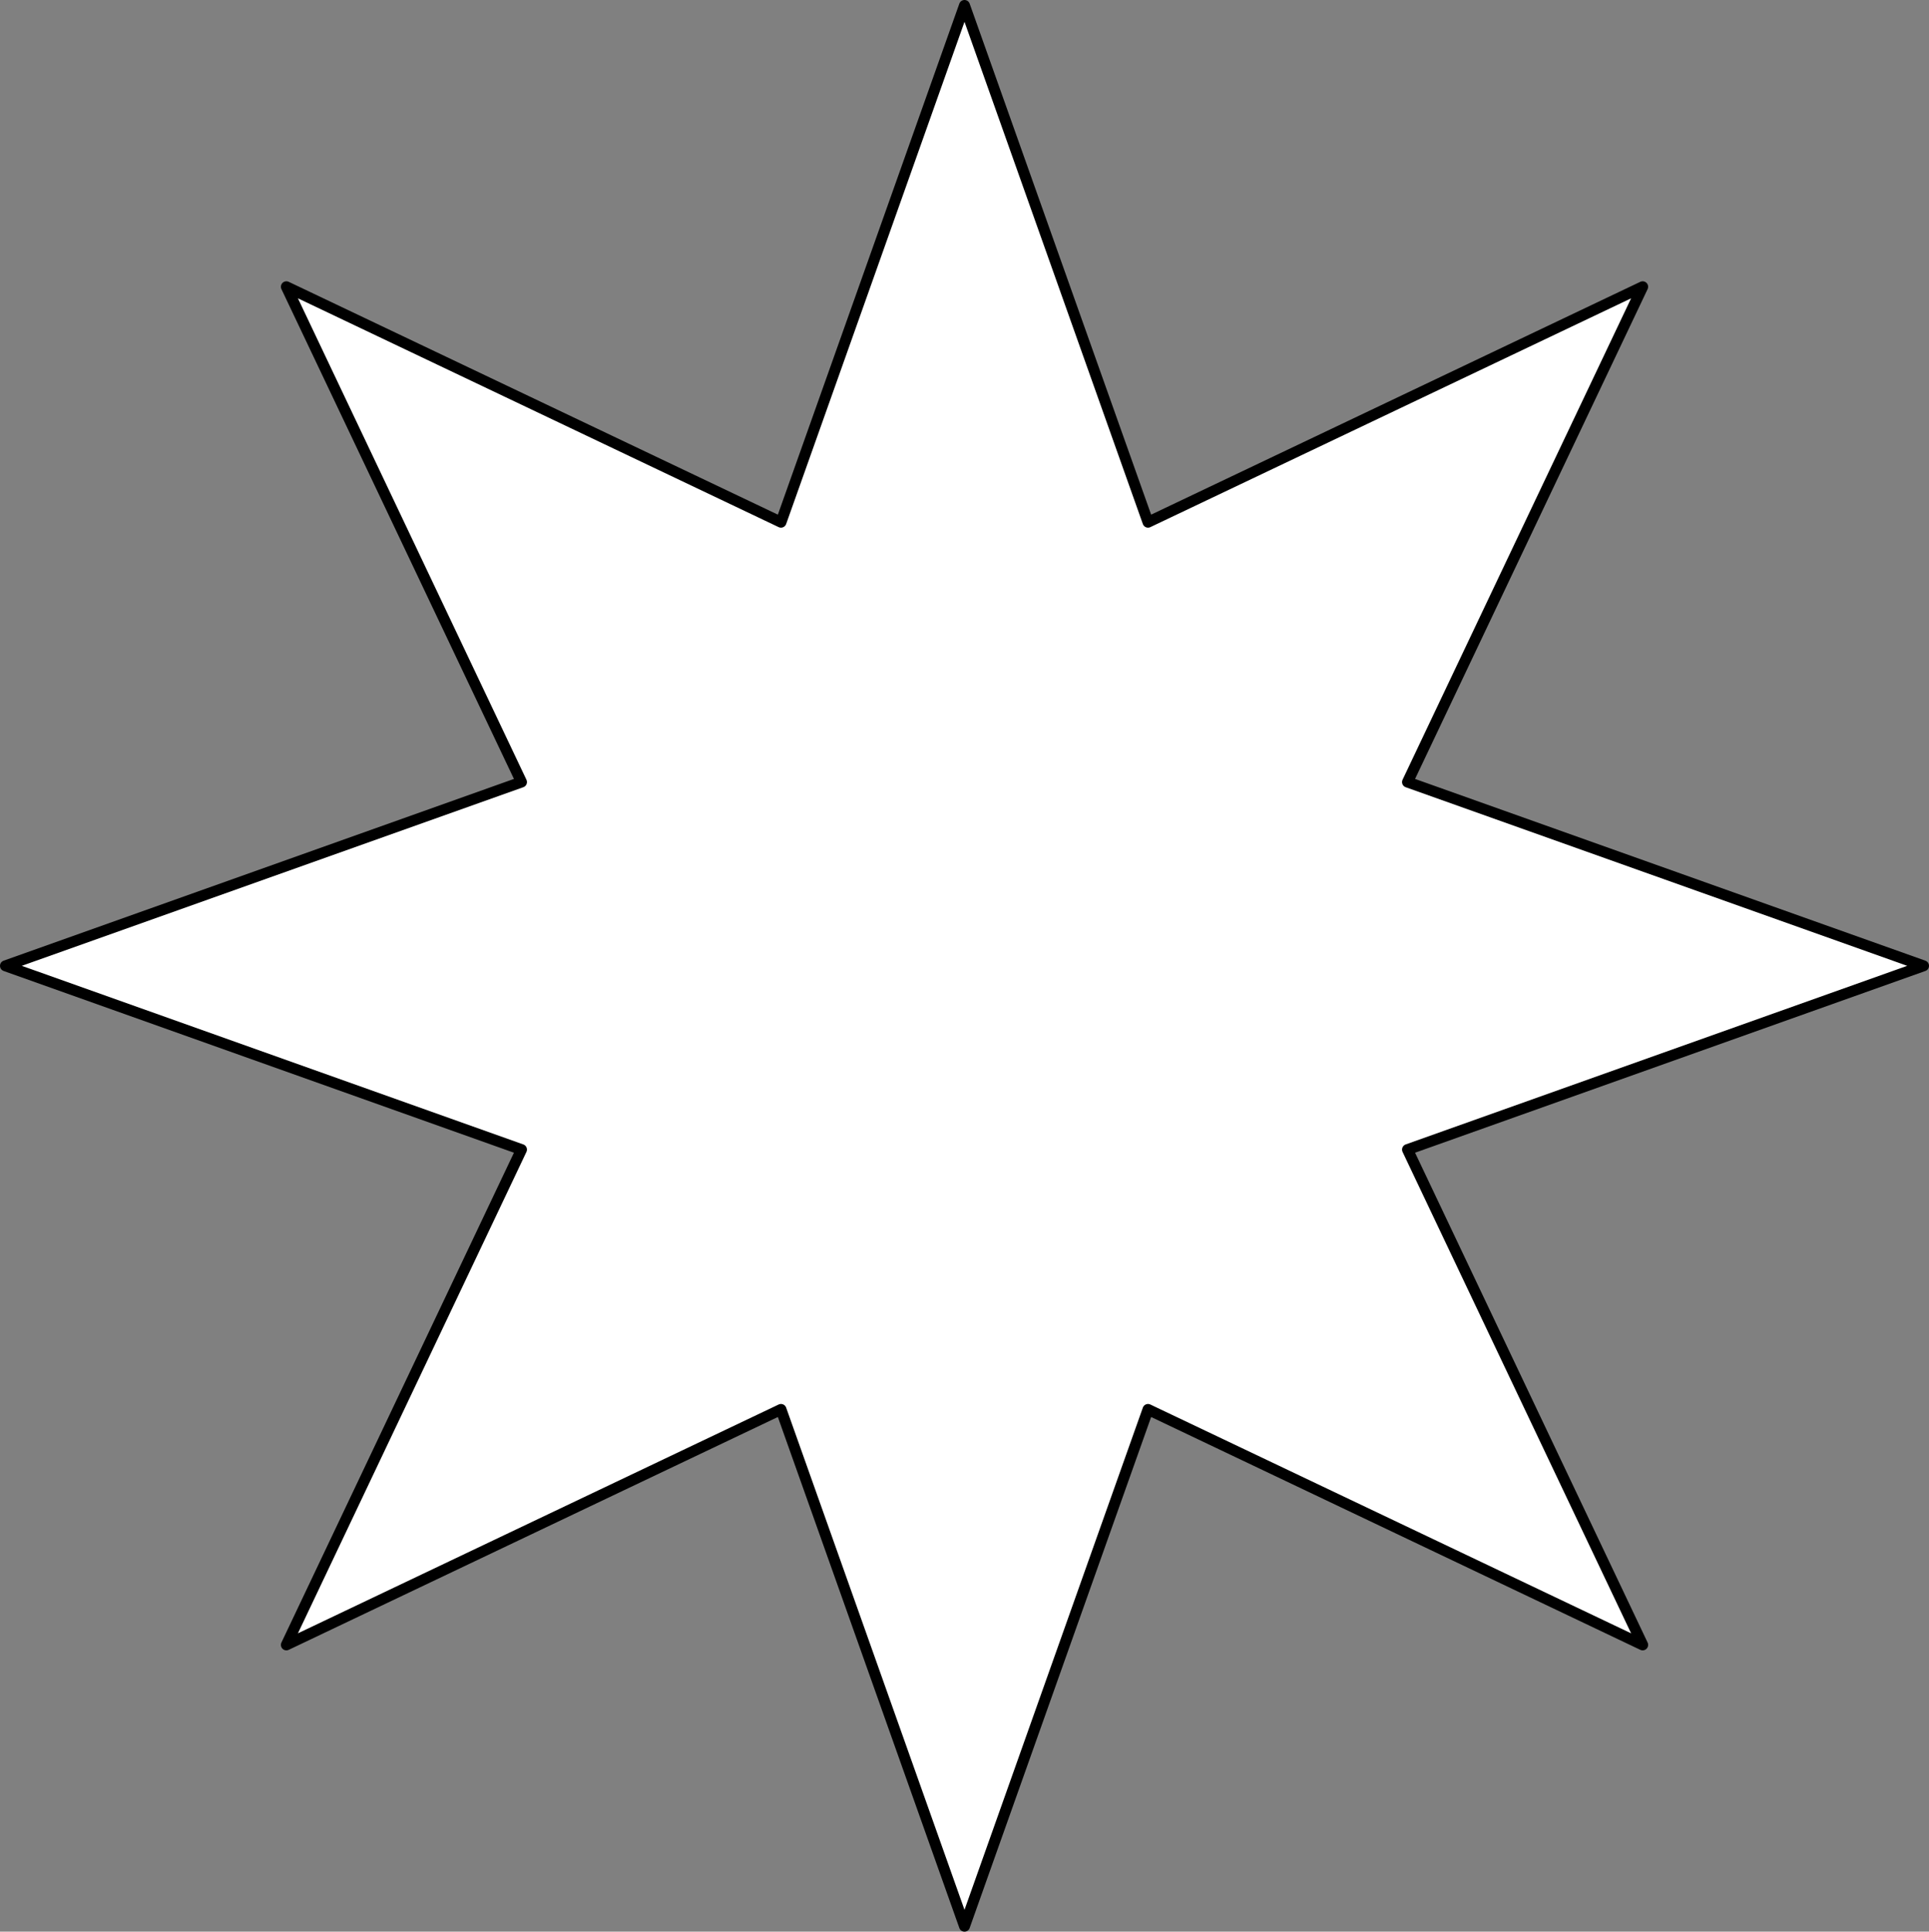 <?xml version="1.0" encoding="UTF-8"?> <svg xmlns="http://www.w3.org/2000/svg" width="705" height="706" viewBox="0 0 705 706" fill="none"><rect x="0" y="0" width="705" height="706" fill="#808080" stroke="none"/> <path d="M352.5 2L419.568 190.856L600.348 104.809L514.413 285.836L703 353L514.413 420.164L600.348 601.191L419.568 515.144L352.5 704L285.432 515.144L104.663 601.191L190.587 420.164L2 353L190.587 285.836L104.663 104.809L285.432 190.856L352.5 2Z" fill="white" stroke="black" stroke-width="4" stroke-linecap="round" stroke-linejoin="round"></path> </svg> 